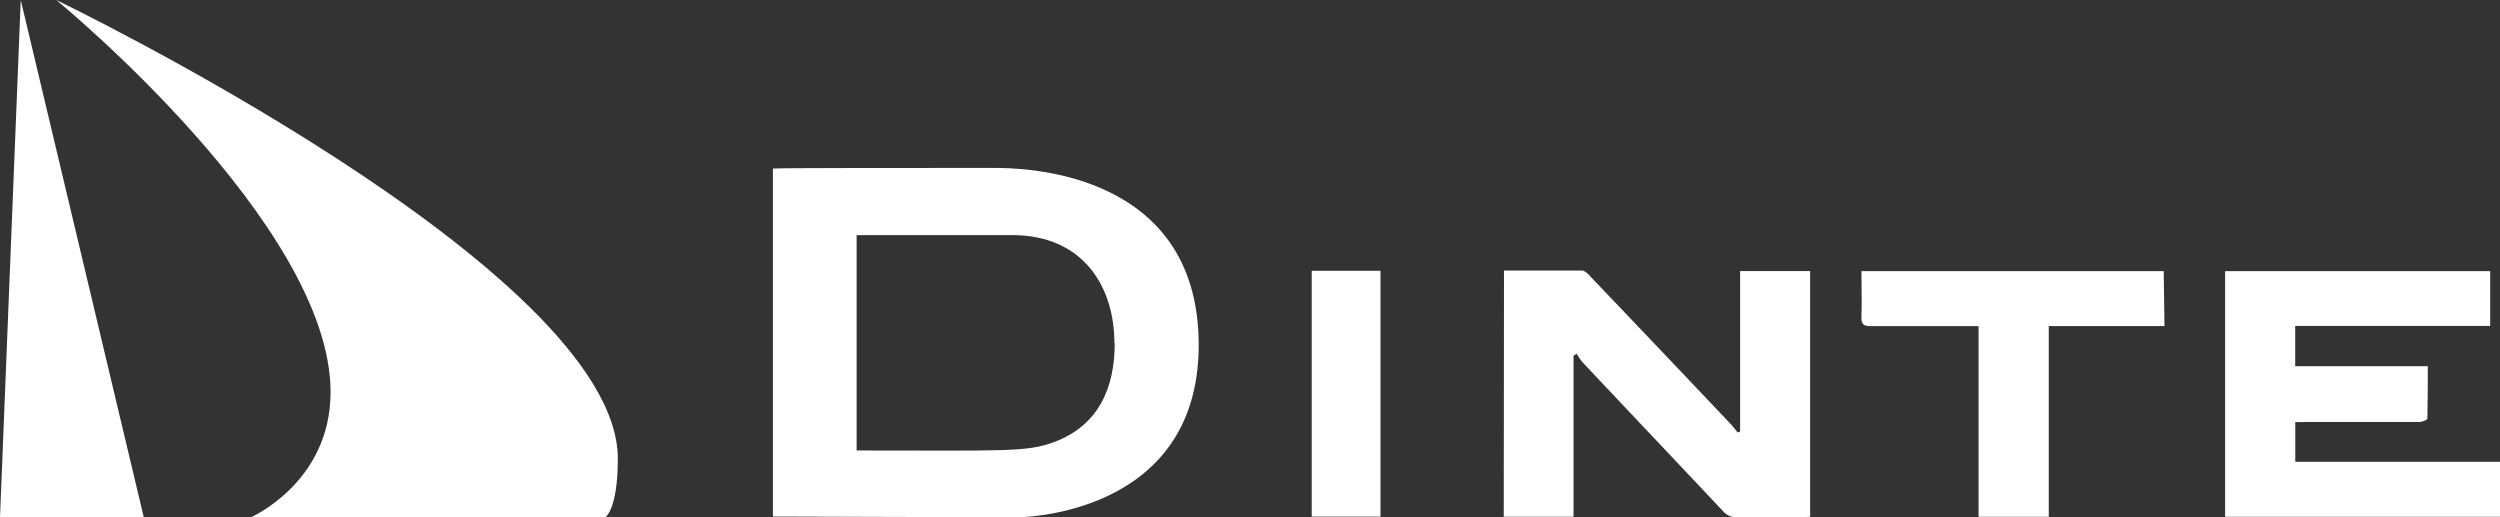 <svg xmlns="http://www.w3.org/2000/svg" viewBox="0 0 297.74 61.63"><rect x="0" y="0" width="297.74" height="61.63" fill="#333333" stroke="none"/><defs><style>.cls-1{fill:#fff;}</style></defs><g id="Layer_2" data-name="Layer 2"><g id="Layer_1-2" data-name="Layer 1"><path class="cls-1" d="M17.13,61.63H0L2.47,0ZM6.7,0S39.37,26.72,39.37,46.7c0,10.79-9.53,14.93-9.53,14.93H72.07s1.51-.88,1.51-7C73.58,32.18,6.7,0,6.7,0Z"/><path class="cls-1" d="M179.12,32.22c3.15,0,6.21,0,9.26,0,.35,0,.75.38,1,.68q8.35,8.74,16.67,17.53c.33.34.61.72.9,1.08l.29-.13V32.28h8.34V61.55c-.35,0-.71.06-1.06.06-2.56,0-5.11,0-7.66,0a2.07,2.07,0,0,1-1.66-.74c-5.57-5.92-11.17-11.82-16.74-17.74a7.86,7.86,0,0,1-.68-1l-.38.23V61.54h-8.31Z"/><path class="cls-1" d="M273.36,50.27V55h24.38v6.55H265V32.29h31.57v6.53H273.35v4.79h15.79c0,2.15,0,4.2-.05,6.25,0,.15-.61.39-.94.4-4.5,0-9,0-13.51,0Z"/><path class="cls-1" d="M257.78,38.83H244V61.55h-8.36V38.84h-1.28c-3.86,0-7.73,0-11.59,0-.83,0-1.11-.24-1.08-1.08.06-1.79,0-3.59,0-5.47h36Z"/><path class="cls-1" d="M156.22,32.25h8.19V61.53h-8.19Z"/><path class="cls-1" d="M142.76,41.09C142.76,20,121.15,20,118.44,20c-10.31,0-25,0-26.39.07V61.52l29.1.09S142.76,61.63,142.76,41.09Zm-10-.23c0,5.15-1.79,9.77-7.23,11.79-3.29,1.22-5.91,1-23.51,1V28l18.71,0C129.09,28.1,132.72,34.22,132.72,40.86Z"/></g></g></svg>